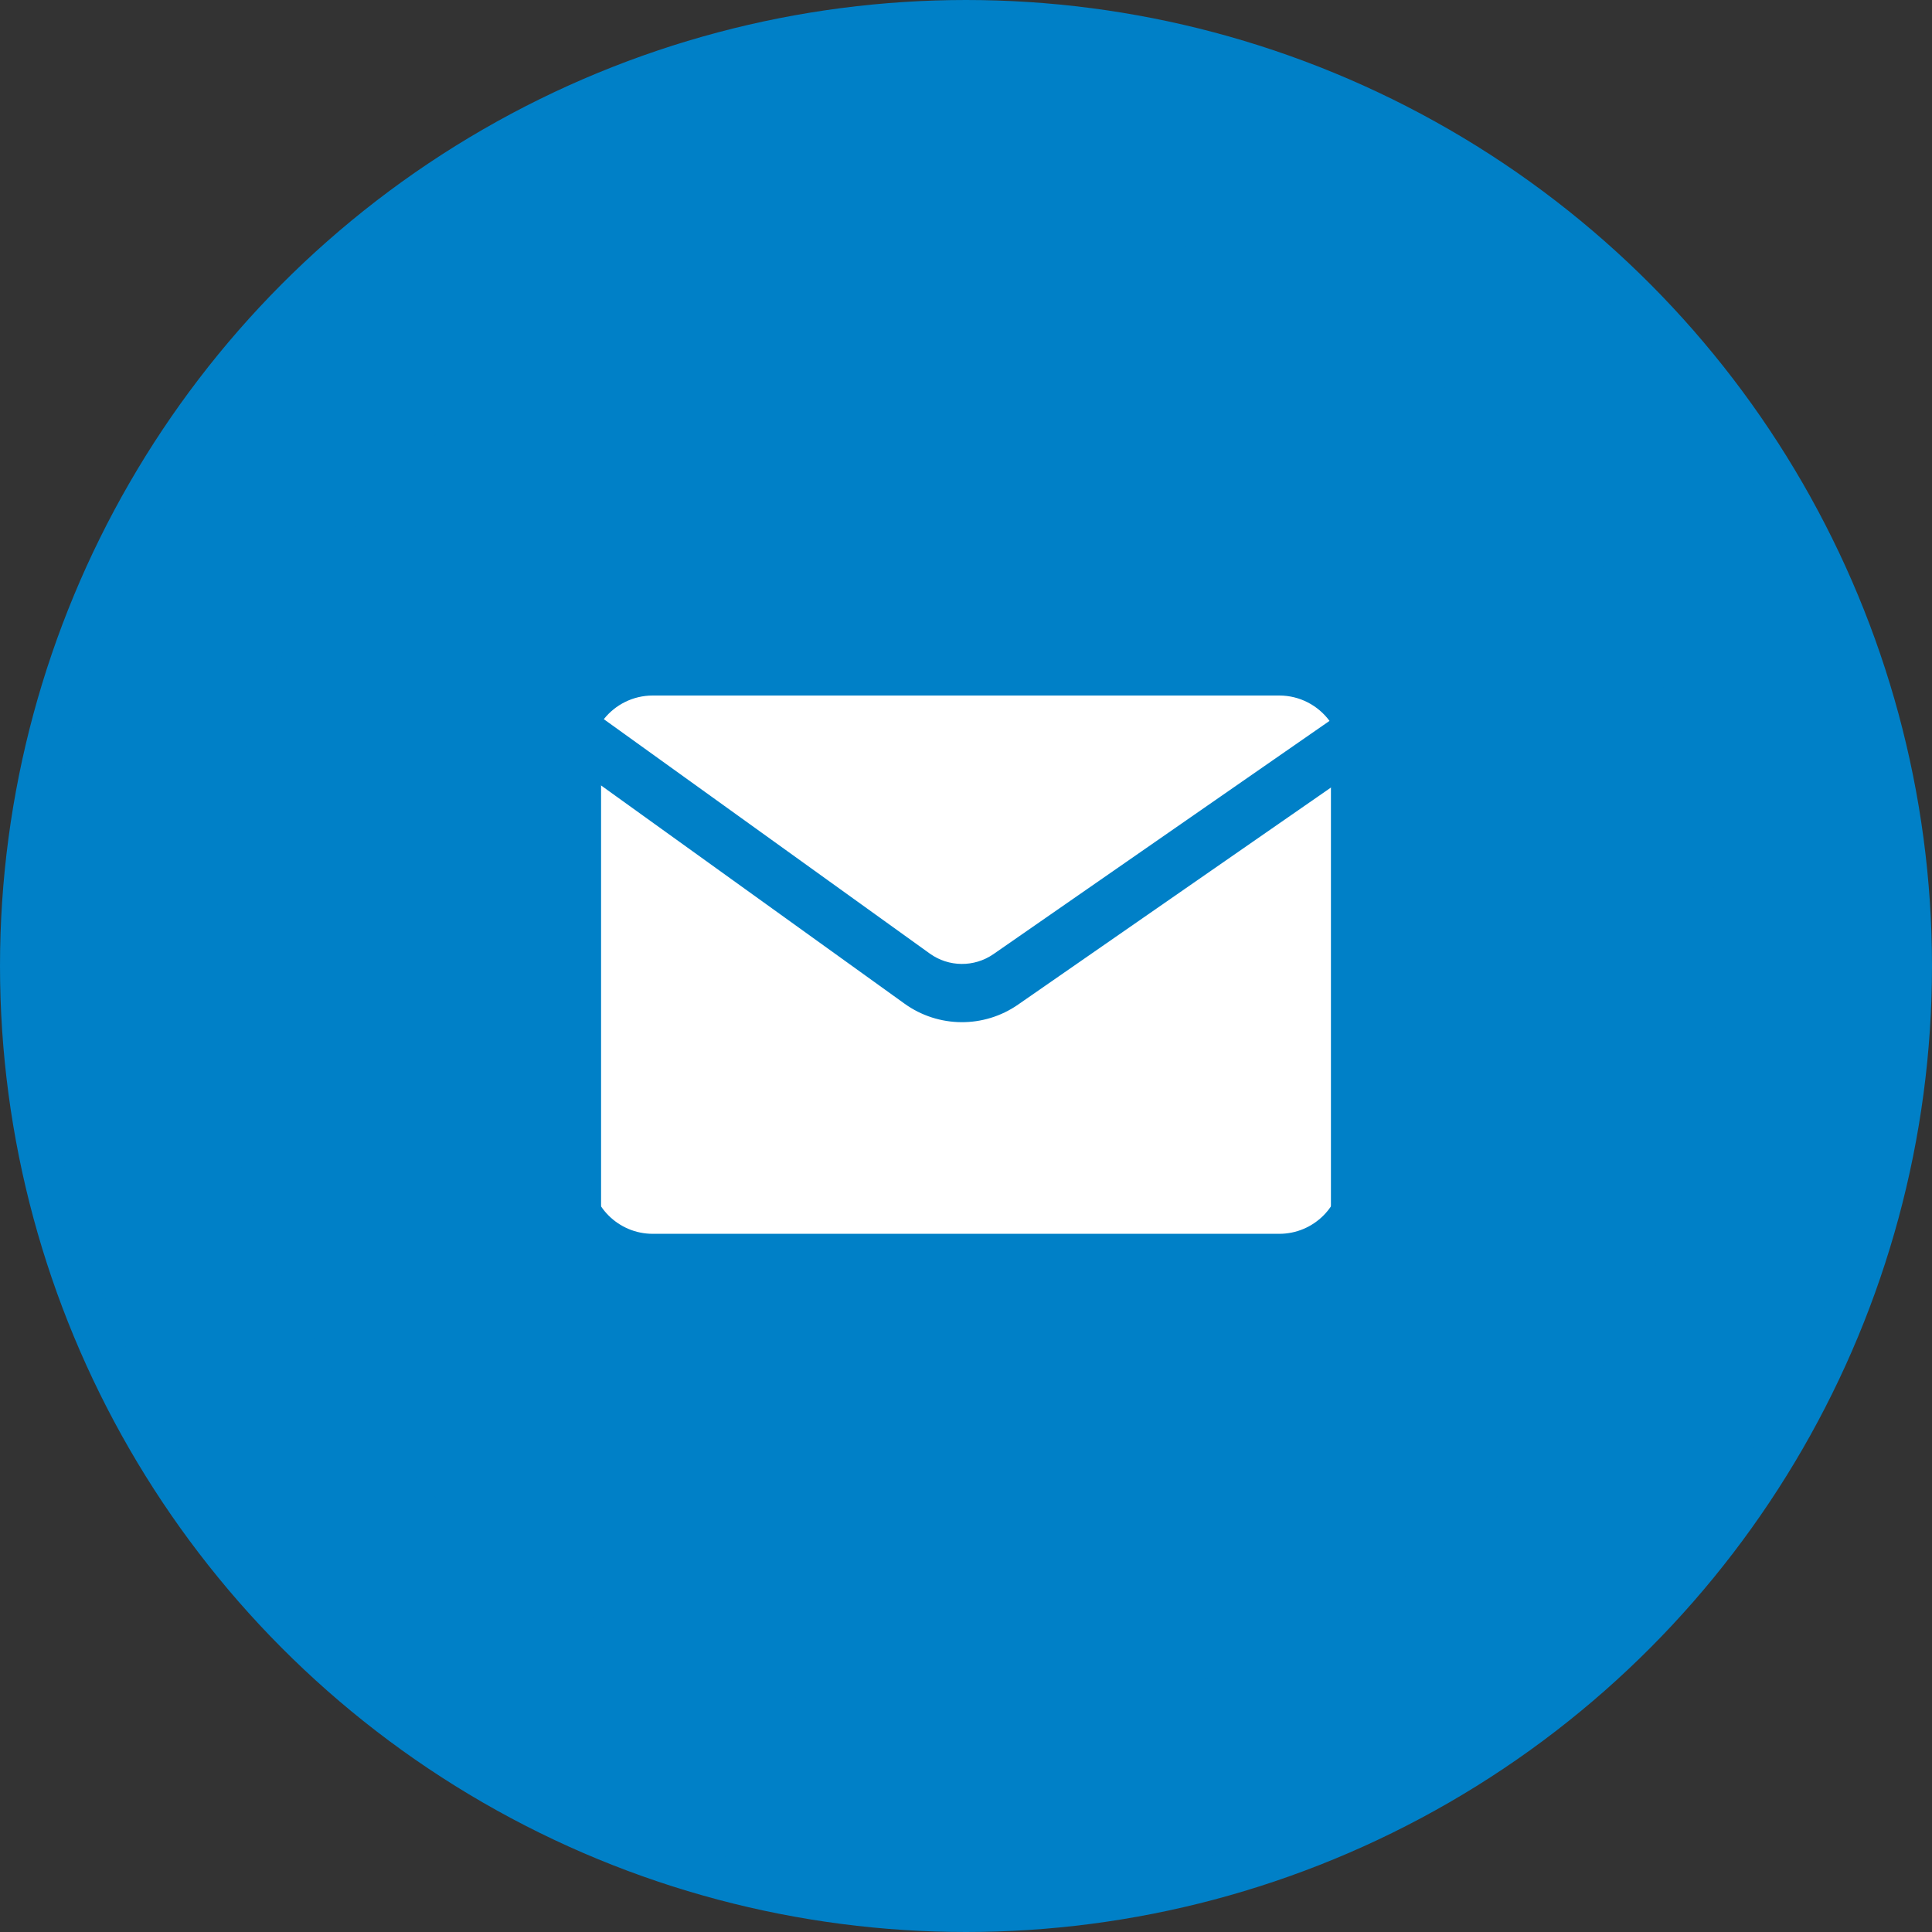 <?xml version="1.0" encoding="UTF-8"?> <svg xmlns="http://www.w3.org/2000/svg" width="45" height="45" viewBox="0 0 45 45" fill="none"><rect x="0" y="0" width="45" height="45" fill="#333333" stroke="none"/> <g clip-path="url(#clip0_20151_12833)"> <circle cx="22.5" cy="22.5" r="22" fill="#0080C7" stroke="#0080C7"></circle> <rect x="14" y="16" width="17" height="13" fill="white"></rect> <path fill-rule="evenodd" clip-rule="evenodd" d="M22.5 40C32.165 40 40 32.165 40 22.5C40 12.835 32.165 5 22.5 5C12.835 5 5 12.835 5 22.5C5 32.165 12.835 40 22.5 40ZM23.14 22.223L30.967 16.791C30.702 16.433 30.276 16.2 29.796 16.2H15.204C14.742 16.2 14.33 16.416 14.064 16.751L21.656 22.21C22.098 22.528 22.692 22.533 23.14 22.223ZM31.25 27.285V18.17L23.713 23.399C22.916 23.953 21.856 23.944 21.068 23.377L13.75 18.115V27.285C13.75 28.088 14.401 28.738 15.204 28.738H29.796C30.599 28.738 31.25 28.088 31.25 27.285Z" fill="#0080C7"></path> </g> <defs> <clipPath id="clip0_20151_12833"> <rect width="45" height="45" fill="white"></rect> </clipPath> </defs> </svg> 